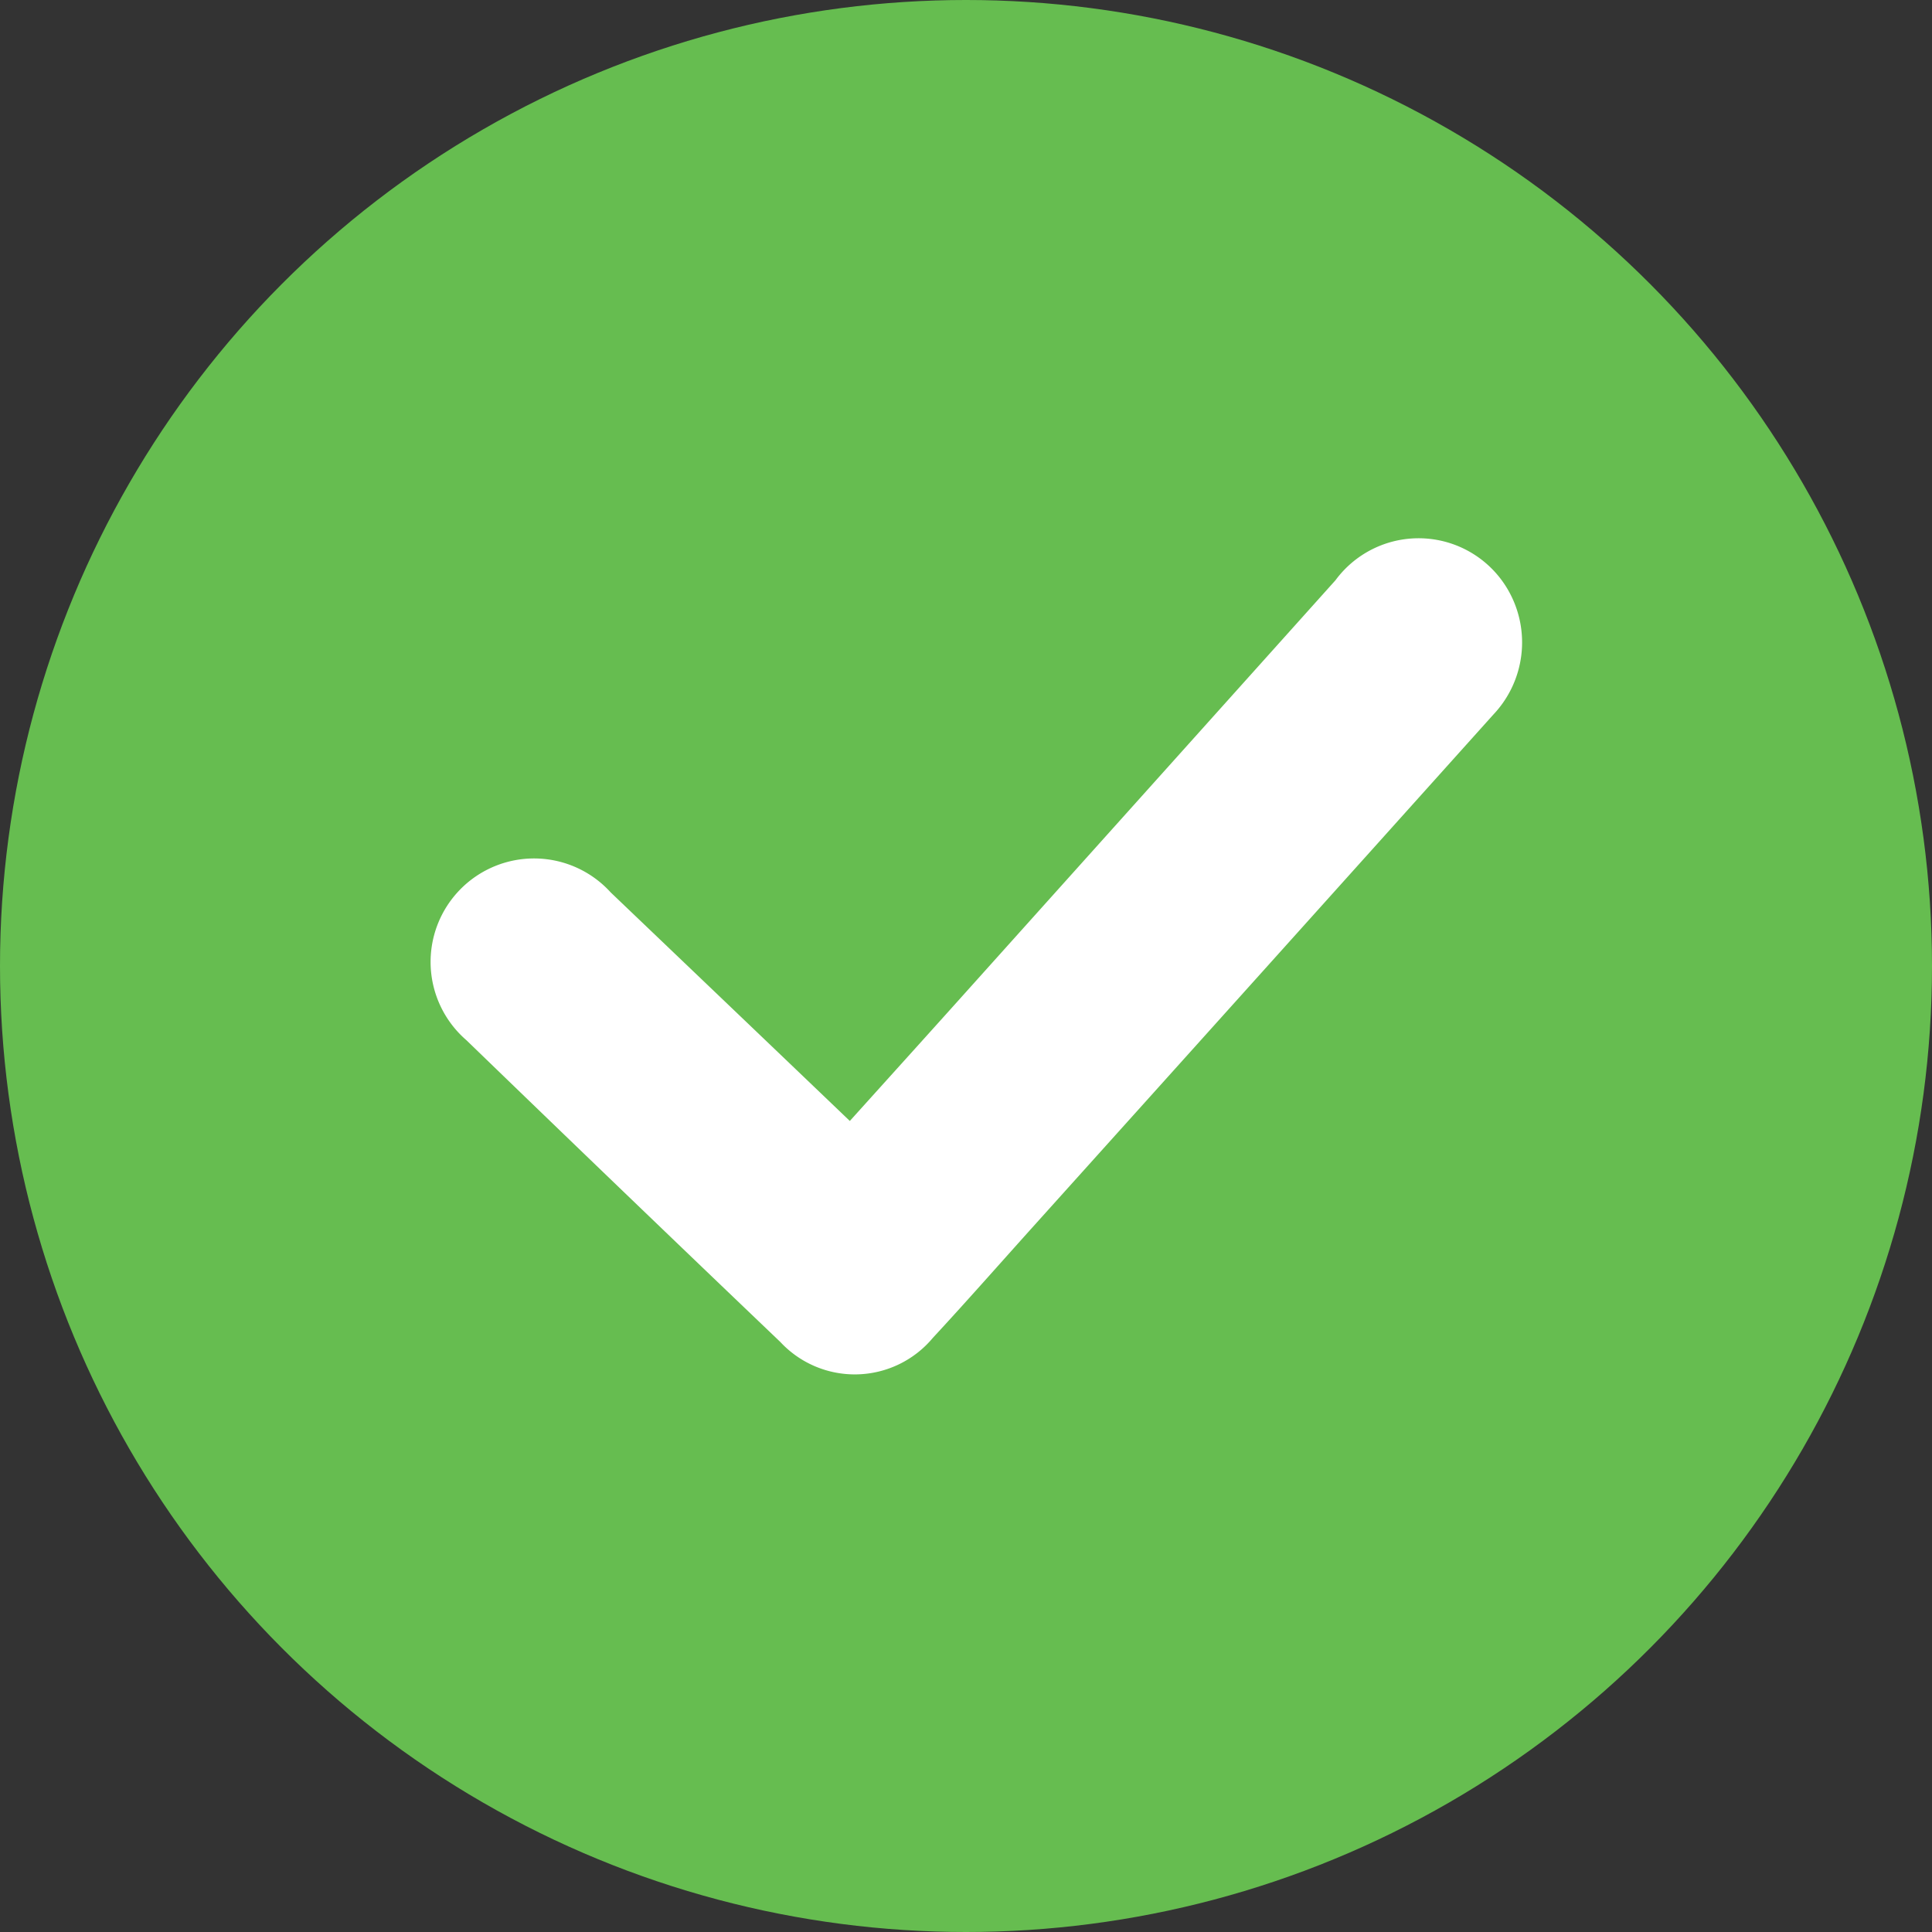 <svg xmlns="http://www.w3.org/2000/svg" width="38" height="38" viewBox="0 0 38 38">
  <rect x="0" y="0" width="38" height="38" fill="#333333" stroke="none"/>
  <g id="Group_41" data-name="Group 41" transform="translate(-4456 98)">
    <circle id="Ellipse_1" data-name="Ellipse 1" cx="19" cy="19" r="19" transform="translate(4456 -98)" fill="#66bd50"/>
    <path id="Path_1463" data-name="Path 1463" d="M43.99,1048.909c.821-.911,1.625-1.8,2.426-2.694q3.564-3.97,7.126-7.941a2.031,2.031,0,0,1,3.4.2,2.065,2.065,0,0,1-.295,2.442q-4.553,5.072-9.112,10.138c-.636.708-1.265,1.423-1.912,2.121a2,2,0,0,1-3,.081q-3.1-2.961-6.176-5.937a2.035,2.035,0,1,1,2.84-2.905C40.843,1045.9,42.4,1047.387,43.99,1048.909Z" transform="translate(4428.725 -1124.861)" fill="#fff"/>
  </g>
</svg>
